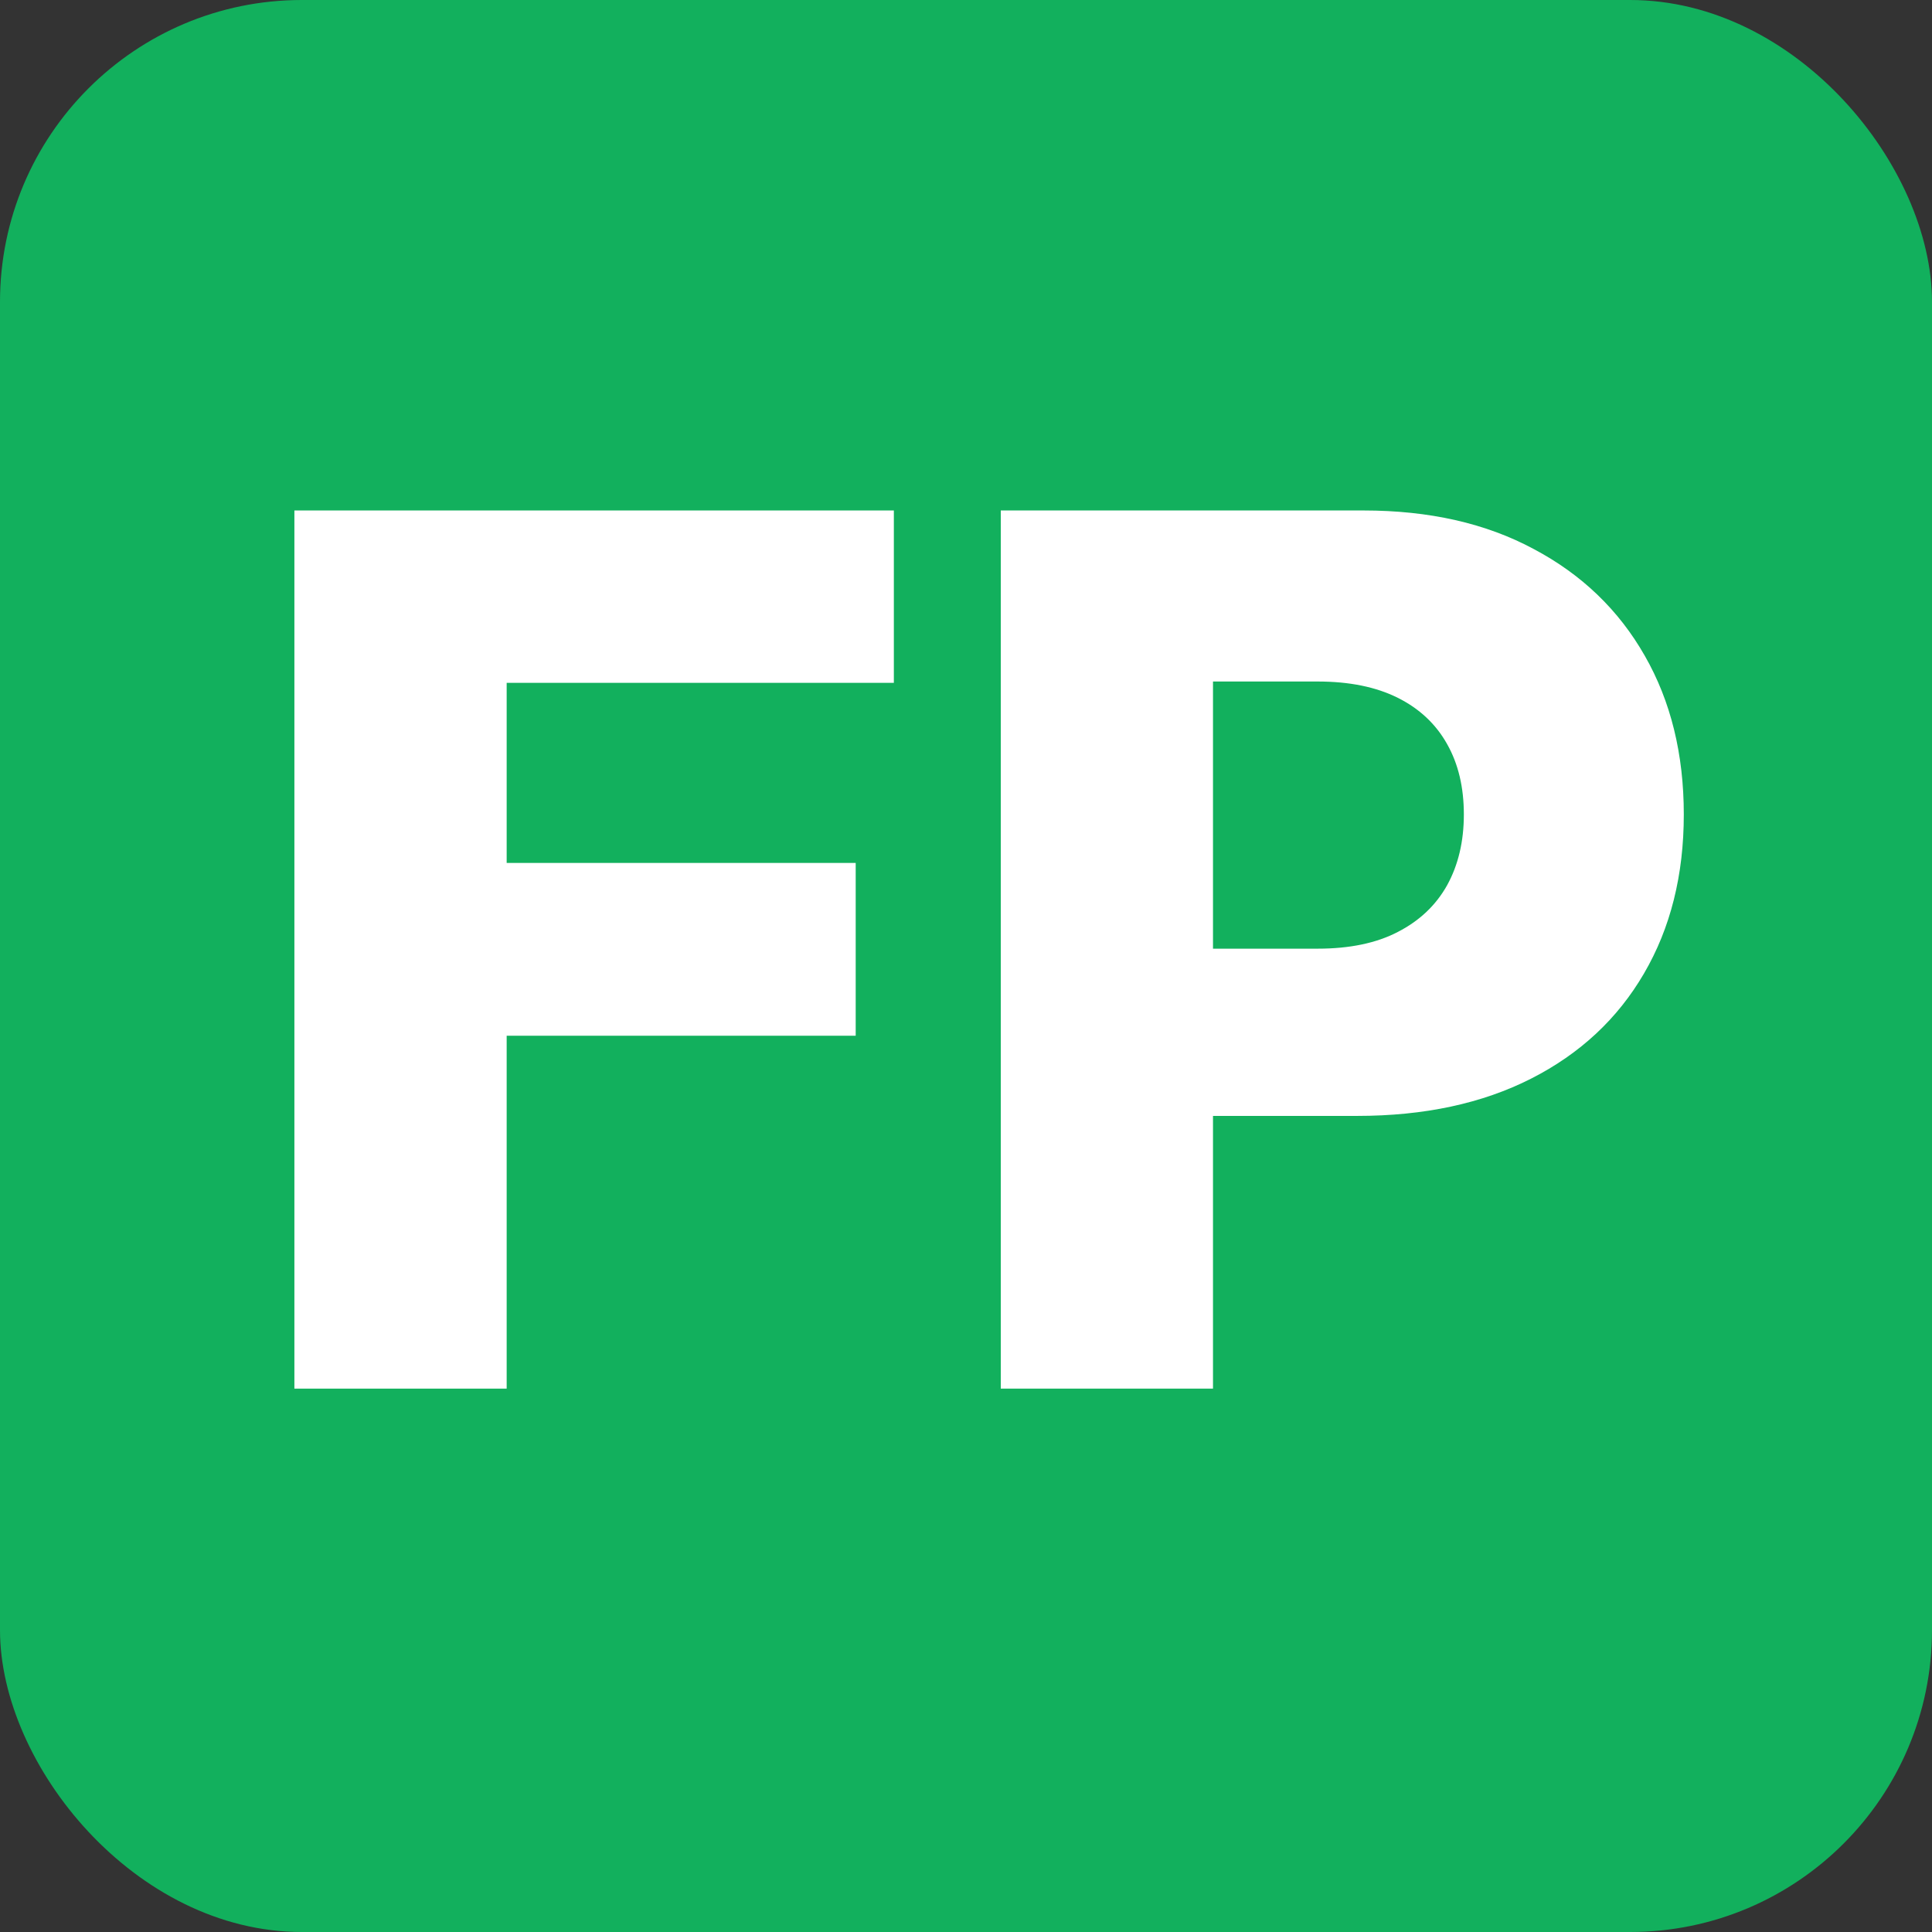 <?xml version="1.0" encoding="UTF-8"?> <svg xmlns="http://www.w3.org/2000/svg" width="32" height="32" viewBox="0 0 32 32" fill="none"><rect x="0" y="0" width="32" height="32" fill="#333333" stroke="none"/><rect width="32" height="32" rx="5" fill="#12B05D"></rect><path d="M16.576 23V8.455H22.584C23.673 8.455 24.613 8.668 25.404 9.094C26.199 9.515 26.812 10.105 27.243 10.862C27.674 11.615 27.889 12.491 27.889 13.49C27.889 14.494 27.669 15.372 27.229 16.125C26.793 16.873 26.171 17.453 25.361 17.865C24.551 18.277 23.59 18.483 22.477 18.483H18.77V15.713H21.824C22.354 15.713 22.797 15.621 23.152 15.436C23.512 15.251 23.784 14.993 23.969 14.662C24.154 14.326 24.246 13.935 24.246 13.49C24.246 13.04 24.154 12.652 23.969 12.325C23.784 11.994 23.512 11.738 23.152 11.558C22.792 11.378 22.35 11.288 21.824 11.288H20.091V23H16.576Z" fill="white"></path><path d="M4.876 23V8.455H14.805V11.31H8.392V14.293H14.173V17.155H8.392V23H4.876Z" fill="white"></path></svg> 